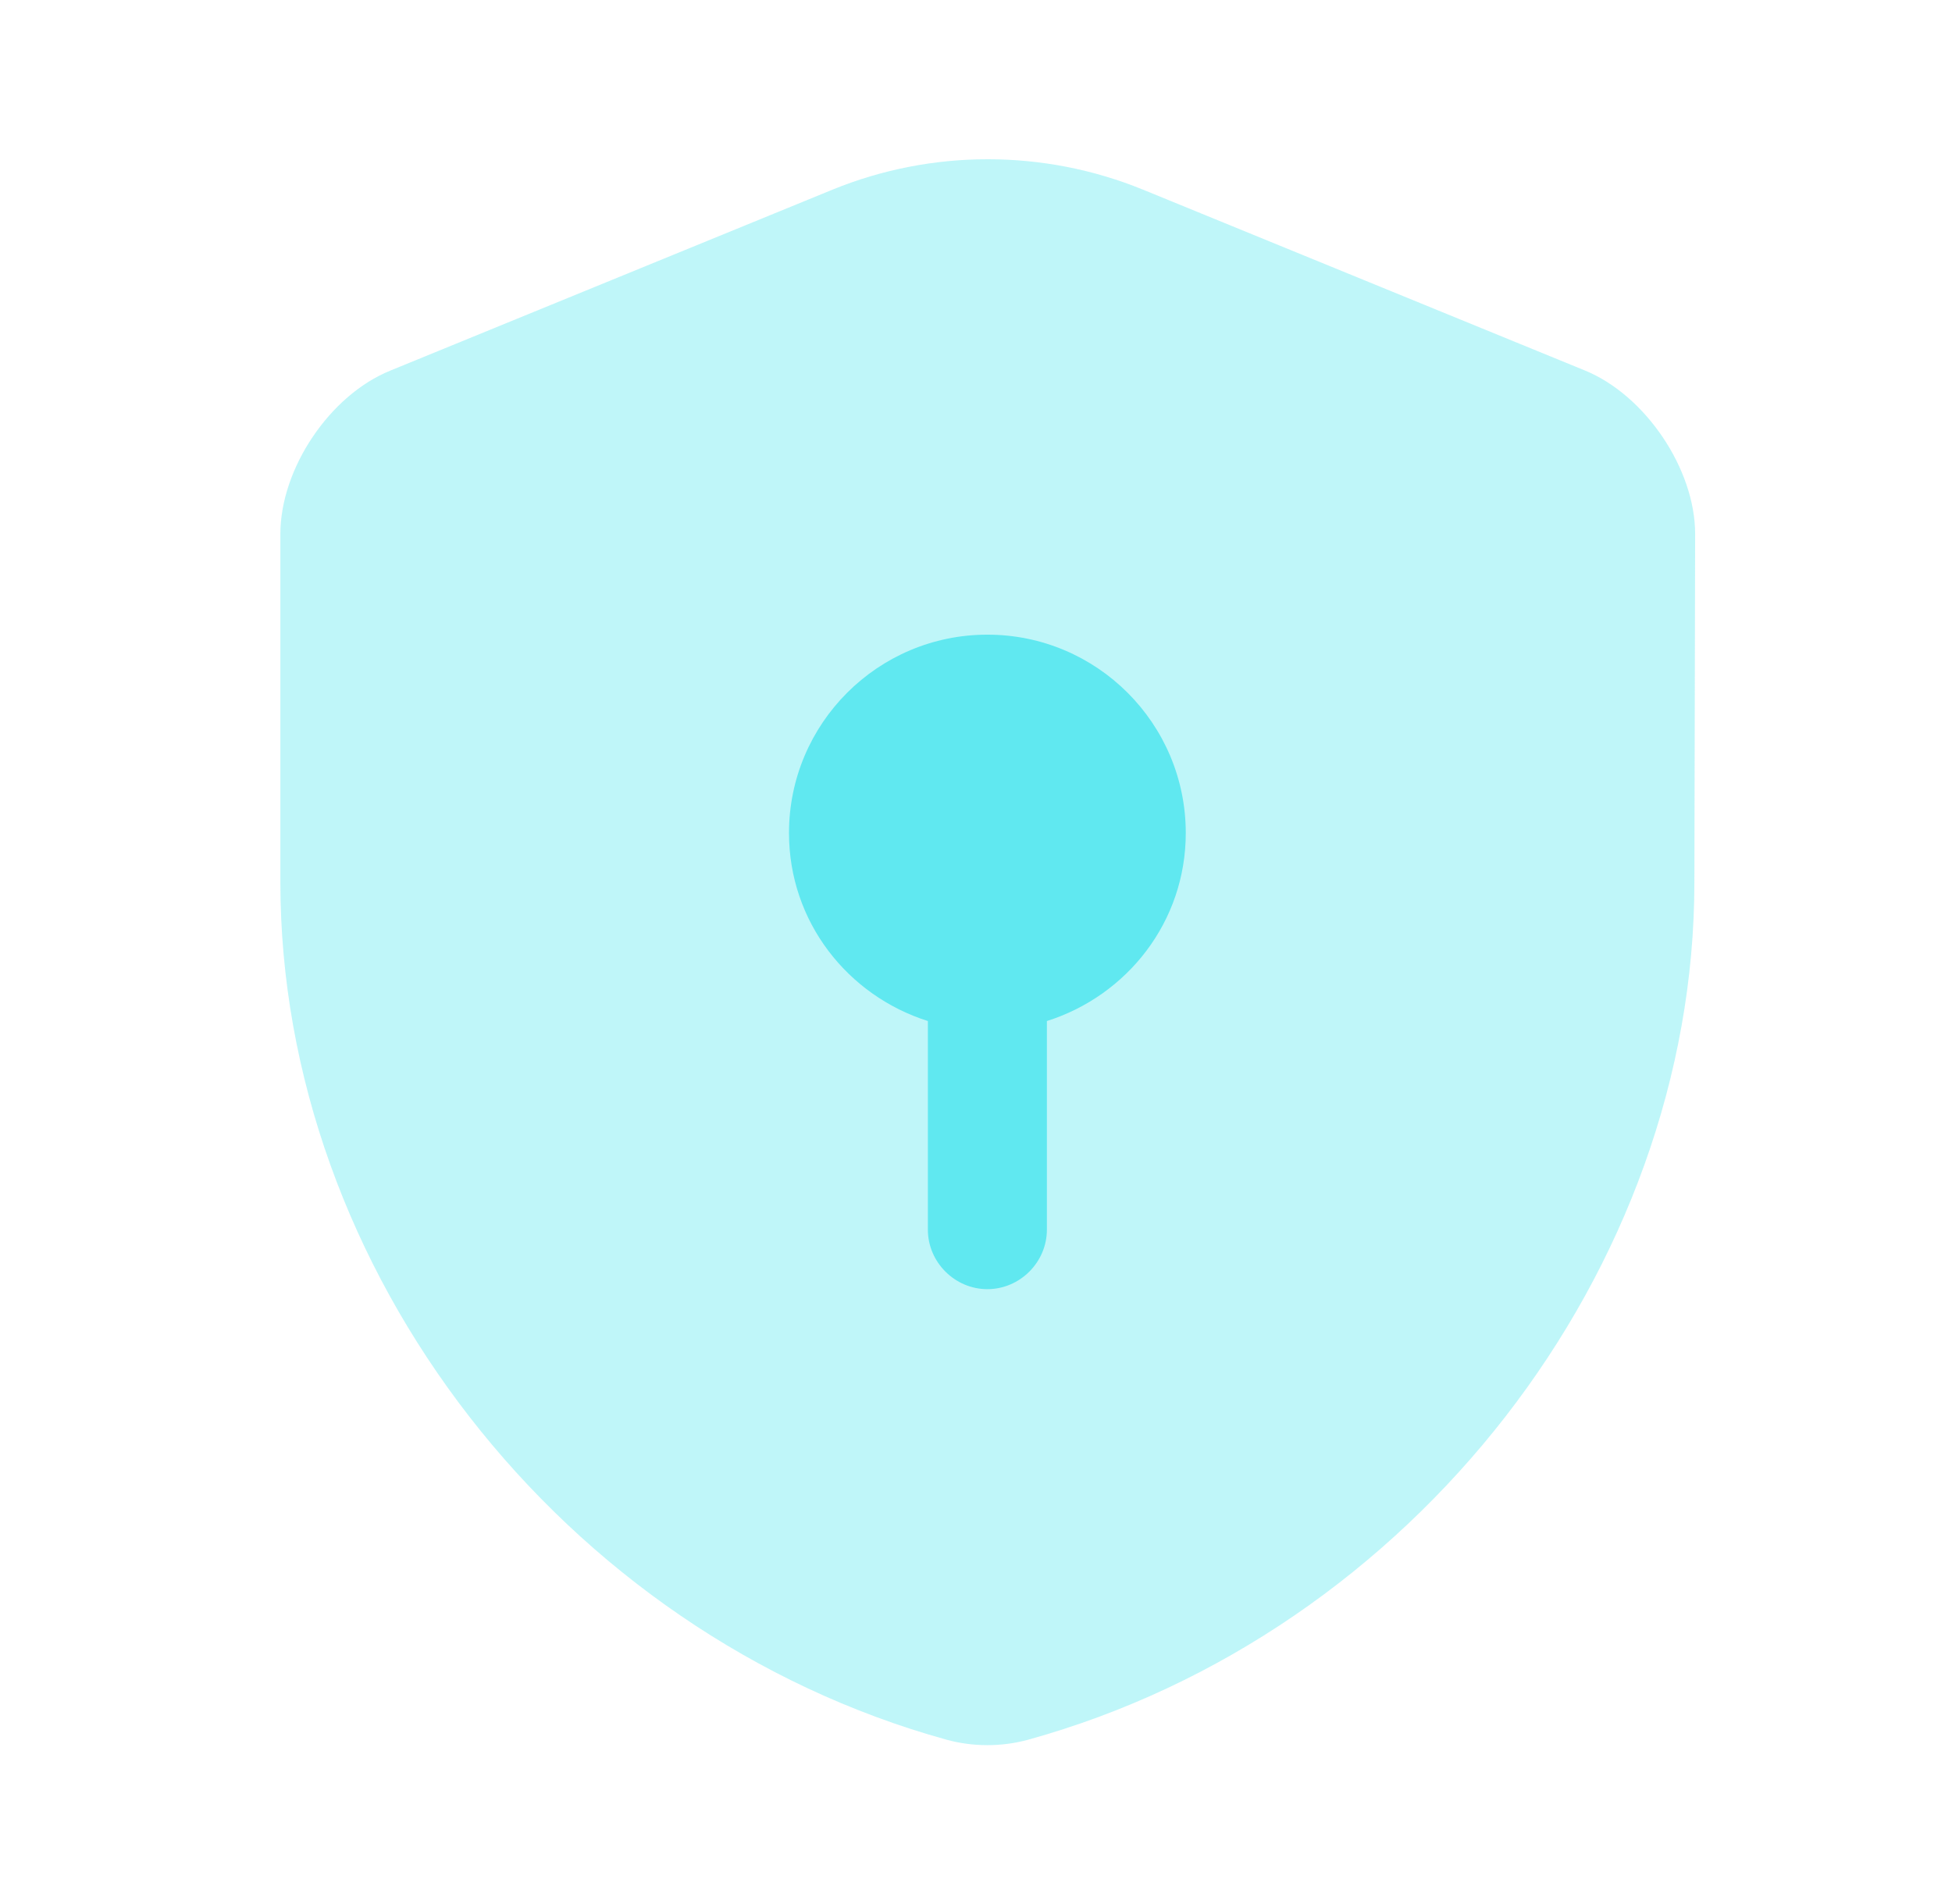 <?xml version="1.0" encoding="UTF-8"?>
<svg xmlns="http://www.w3.org/2000/svg" width="41" height="40" viewBox="0 0 41 40" fill="none">
  <path opacity="0.4" d="M35.589 18.533C35.589 26.683 29.672 34.317 21.589 36.55C21.039 36.7 20.439 36.7 19.889 36.55C11.805 34.317 5.889 26.683 5.889 18.533V11.217C5.889 9.85 6.922 8.3 8.205 7.783L17.489 3.983C19.572 3.133 21.922 3.133 24.005 3.983L33.289 7.783C34.555 8.3 35.605 9.85 35.605 11.217L35.589 18.533Z" fill="#60E8F0"></path>
  <path d="M24.906 17.5C24.906 15.2 23.039 13.333 20.739 13.333C18.439 13.333 16.572 15.2 16.572 17.5C16.572 19.367 17.806 20.917 19.489 21.45V25.833C19.489 26.517 20.056 27.083 20.739 27.083C21.422 27.083 21.989 26.517 21.989 25.833V21.45C23.672 20.917 24.906 19.367 24.906 17.5Z" fill="#60E8F0"></path>
</svg>
